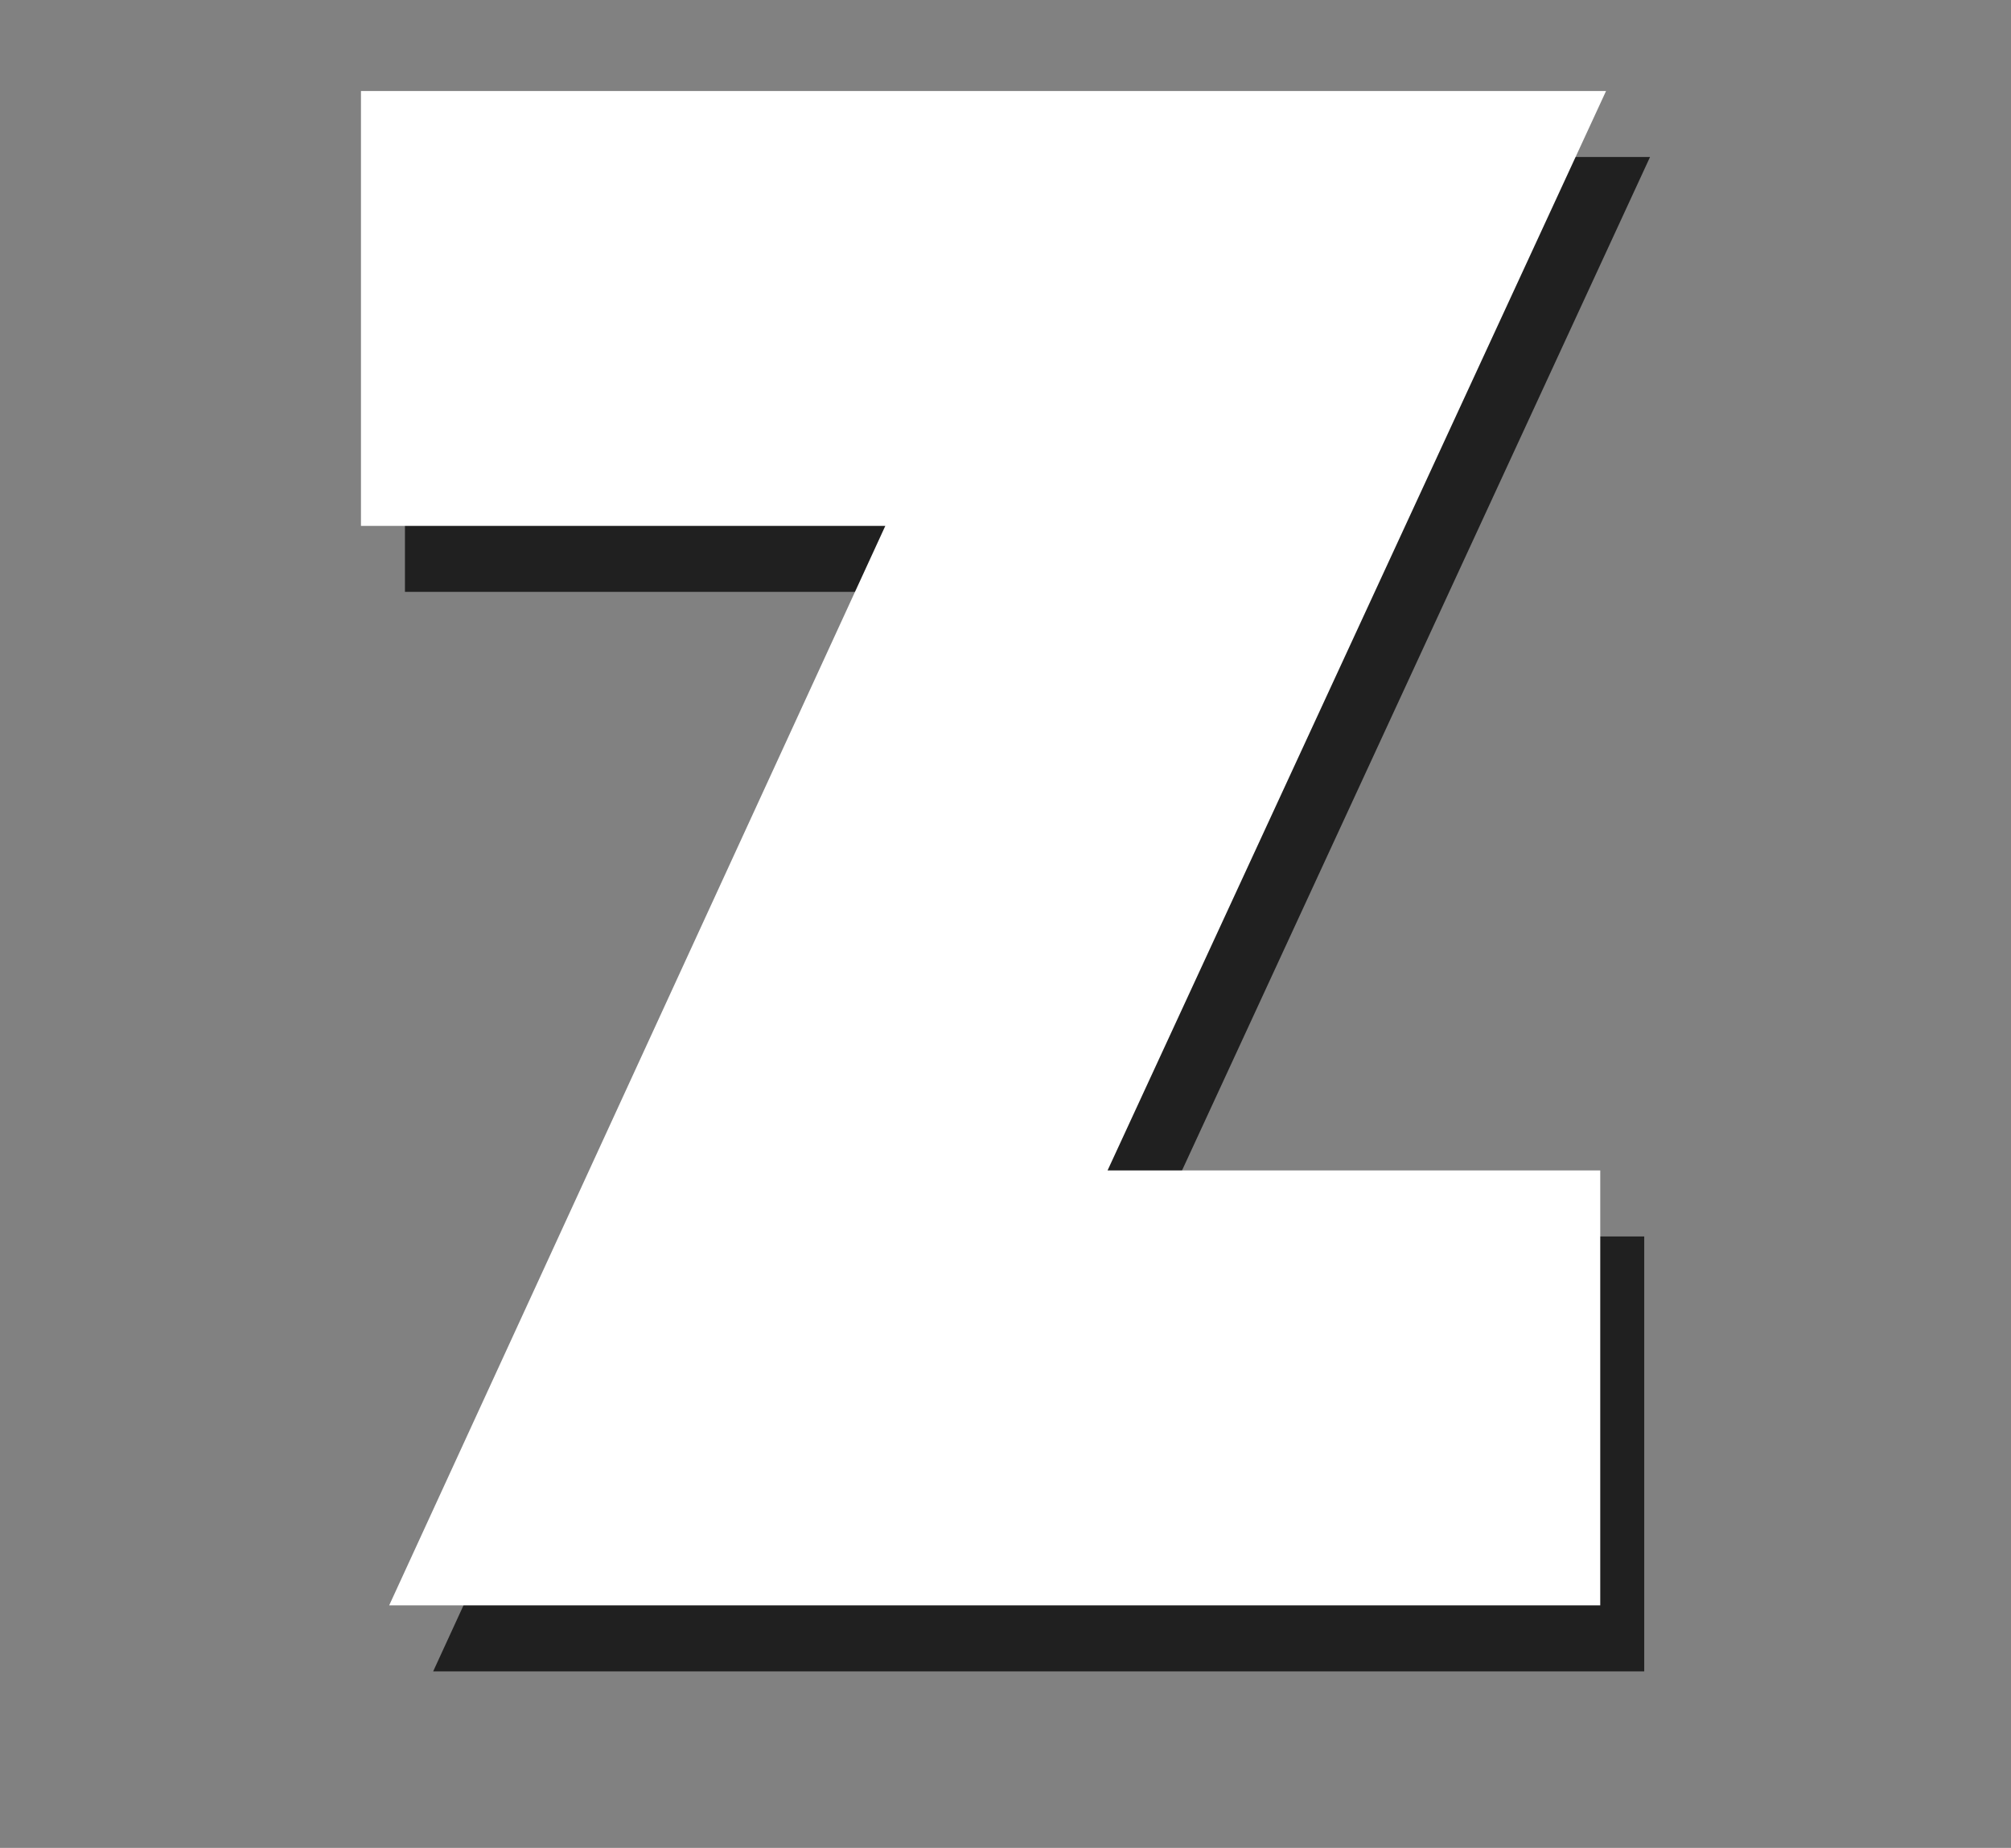 <svg xmlns="http://www.w3.org/2000/svg" width="91.43" height="84" viewBox="0 0 91.43 84"><rect x="0" y="0" width="91.43" height="84" fill="#808080" stroke="none"/><g style="isolation:isolate"><g id="レイヤー_2" data-name="レイヤー 2"><g id="レイヤー_1-2" data-name="レイヤー 1"><rect width="91.43" height="84" fill="#fff" opacity="0.01"/><g id="jazz_zz"><g opacity="0.75" style="mix-blend-mode:multiply"><path d="M75.019,7.137,52.355,56.206h22.4v19.77H19.694L42.251,26.905H18.411V7.137Z"/></g><path d="M73.019,4.137,50.355,53.206h22.4v19.77H17.694L40.251,23.905H16.411V4.137Z" fill="#fff"/></g></g></g></g></svg>